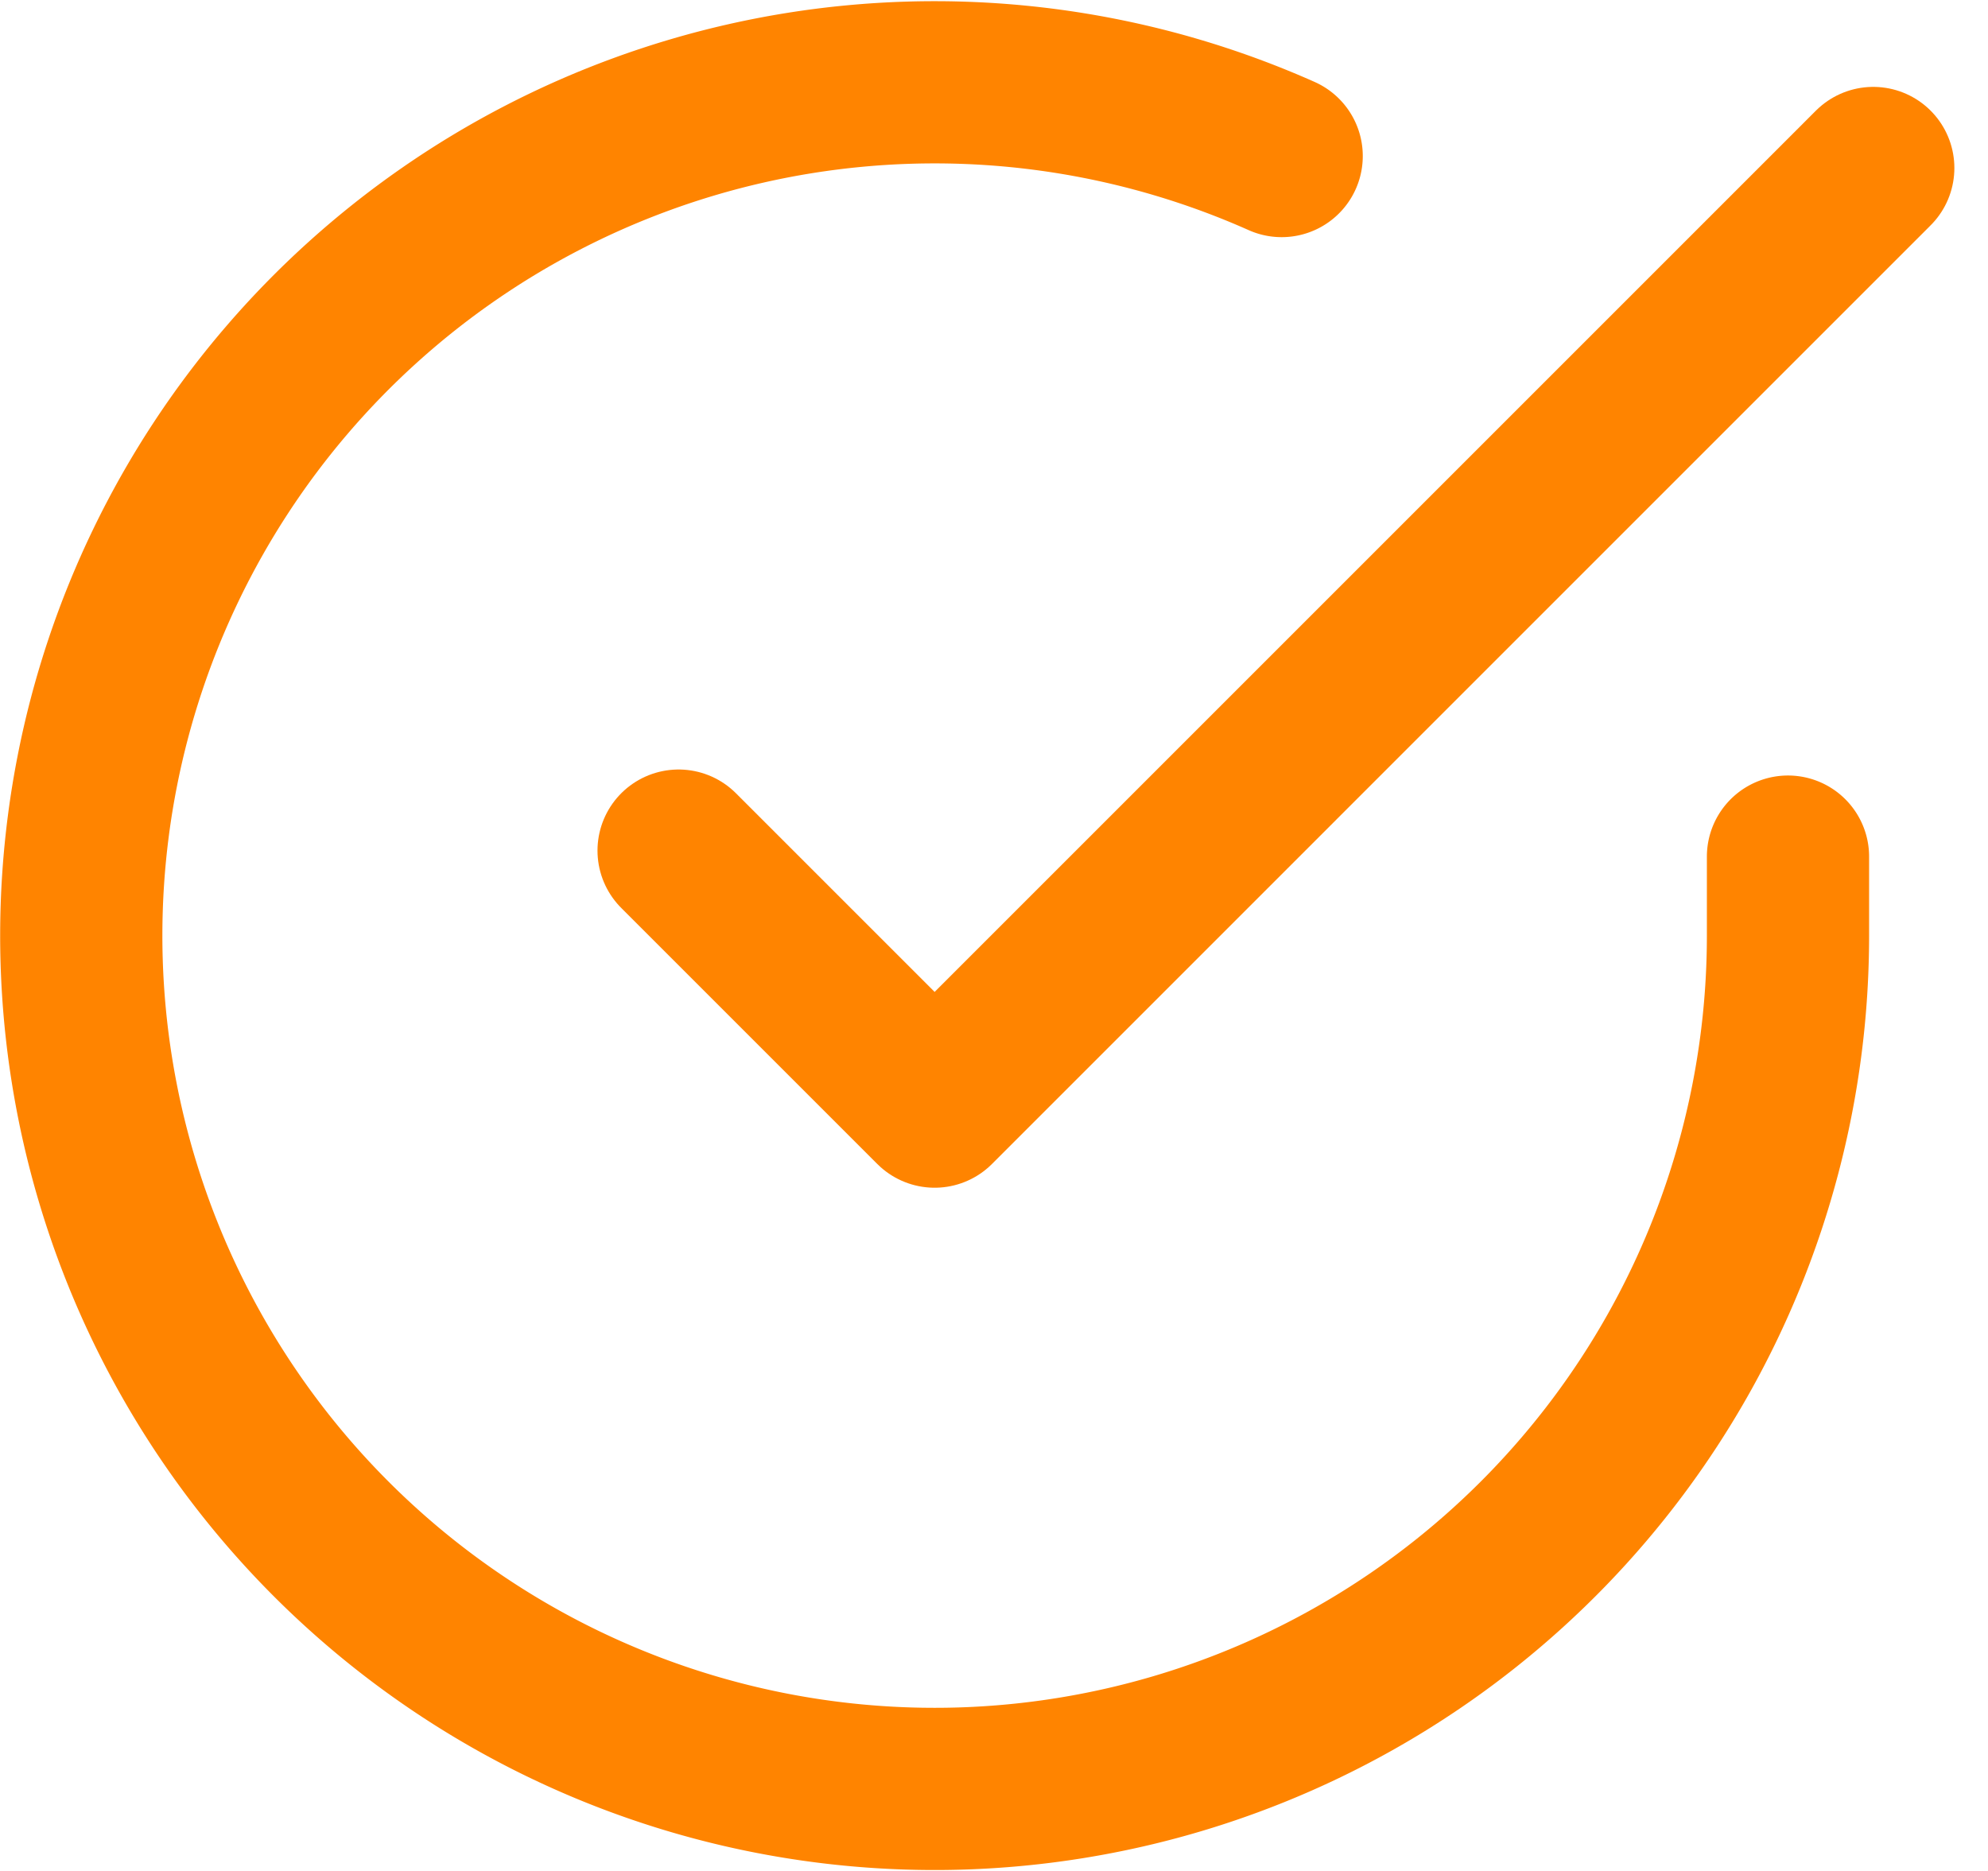 <svg xmlns="http://www.w3.org/2000/svg" width="36.766" height="34.606" viewBox="0 0 36.766 34.606">
  <g id="Page-1" transform="translate(0.503 0.525)">
    <g id="Artboard" transform="translate(1 0.994)">
      <g id="check-circle" transform="translate(0 0)">
        <path id="Shape" d="M31.564,15.318v1.468A15.782,15.782,0,1,1,22.2,2.361" transform="translate(0 -0.994)" fill="none" stroke="#ff8400" stroke-linecap="round" stroke-linejoin="round" stroke-width="3" fill-rule="evenodd"/>
        <path id="Shape-2" data-name="Shape" d="M29.094,2,11.735,19.36,7,14.625" transform="translate(4.047 -0.412)" fill="none" stroke="#ff8400" stroke-linecap="round" stroke-linejoin="round" stroke-width="3" fill-rule="evenodd"/>
      </g>
    </g>
  </g>
</svg>
